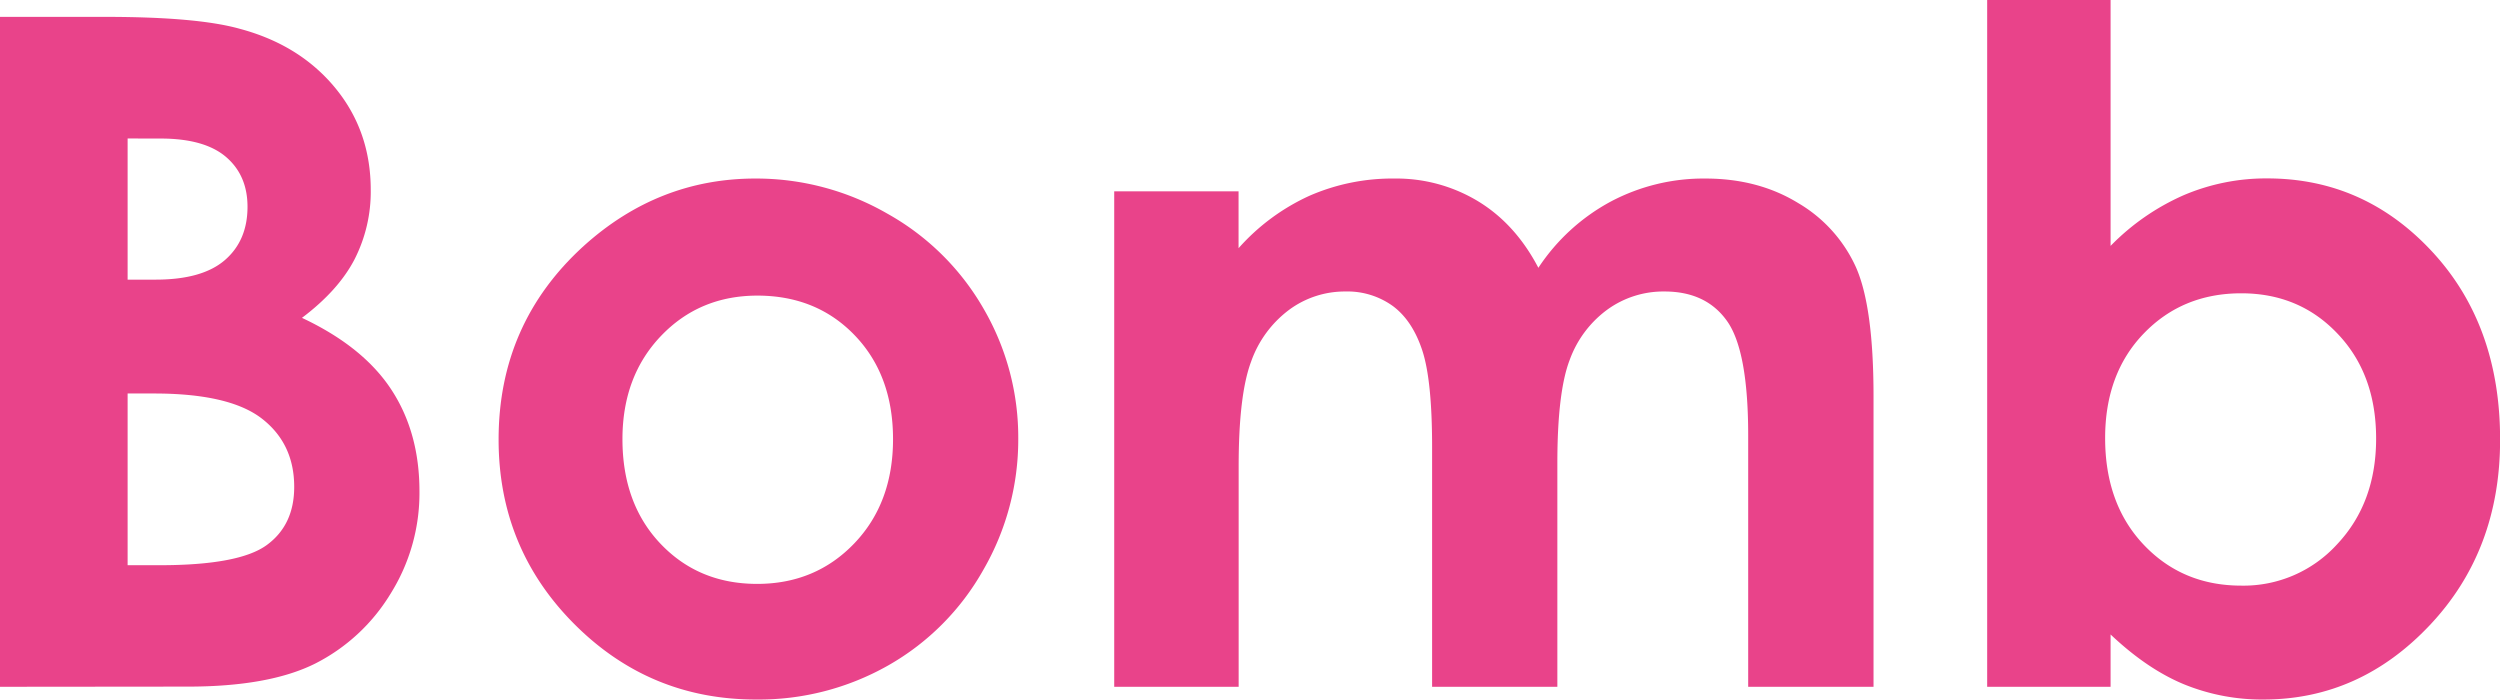 <svg id="Layer_1" data-name="Layer 1" xmlns="http://www.w3.org/2000/svg" viewBox="0 0 803.19 224.75"><defs><style>.cls-1{fill:#e9438a;}</style></defs><path class="cls-1" d="M19.35,405.91V190.68H53.19q29.44,0,43.08,3.8,19.33,5.13,30.76,19t11.43,32.78a47.79,47.79,0,0,1-5.2,22.31q-5.19,10-16.9,18.81,19.61,9.21,28.68,23t9.07,32.7a60.91,60.91,0,0,1-9.37,33.07,60,60,0,0,1-24.17,22.32q-14.8,7.38-40.87,7.38Zm41-176.16V275.1h9q15,0,22.26-6.29t7.26-17.12q0-10.09-6.9-16t-21-5.92Zm0,81.93v55.17H70.59q25.53,0,34.41-6.44t8.87-18.73q0-13.9-10.41-21.95t-34.63-8.05Z" transform="translate(-19.35 -185.26)"/><path class="cls-1" d="M262.06,242.62a84.4,84.4,0,0,1,42.36,11.27,81.39,81.39,0,0,1,30.95,30.58,82.22,82.22,0,0,1,11.12,41.7,83.54,83.54,0,0,1-11.2,42.14A80.74,80.74,0,0,1,304.79,399,84.21,84.21,0,0,1,262.21,410q-34.24,0-58.46-24.36t-24.21-59.19q0-37.31,27.36-62.18Q230.89,242.62,262.06,242.62Zm.66,37.61q-18.62,0-31,12.95t-12.39,33.14q0,20.78,12.25,33.65t31,12.88q18.76,0,31.22-13t12.46-33.5q0-20.49-12.24-33.29T262.72,280.23Z" transform="translate(-19.35 -185.26)"/><path class="cls-1" d="M377.32,246.72h39.95V265A68.25,68.25,0,0,1,440,248.18a66.53,66.53,0,0,1,27.32-5.56,50.69,50.69,0,0,1,26.93,7.32q12,7.31,19.34,21.36A64.38,64.38,0,0,1,537,249.94a63.67,63.67,0,0,1,30.24-7.32q17,0,29.86,7.9a45.75,45.75,0,0,1,18.54,20.63q5.63,12.74,5.63,41.41v93.35H581V325.15q0-27.07-6.73-36.66t-20.19-9.58a30.67,30.67,0,0,0-18.37,5.85,34.64,34.64,0,0,0-12.07,16.17q-3.95,10.32-3.95,33.14v71.84H479.45V328.8q0-21.36-3.15-30.94t-9.45-14.27a24.9,24.9,0,0,0-15.26-4.68,30.08,30.08,0,0,0-18.12,5.92,35.45,35.45,0,0,0-12.17,16.61q-4,10.68-4,33.66v70.81H377.32Z" transform="translate(-19.35 -185.26)"/><path class="cls-1" d="M697.43,185.26v79A75,75,0,0,1,720.85,248a67.37,67.37,0,0,1,26.92-5.42q31.17,0,53,23.56t21.8,60.43q0,35.55-22.53,59.48T746.6,410a66.31,66.31,0,0,1-25.61-4.9q-11.85-4.91-23.56-16v16.82H657.78V185.26Zm42,94.23q-18.87,0-31.31,12.88T695.68,326q0,21.23,12.44,34.32t31.31,13.09a40.62,40.62,0,0,0,30.8-13.31q12.51-13.32,12.51-33.95t-12.29-33.58Q758.15,279.5,739.43,279.49Z" transform="translate(-19.35 -185.26)"/></svg>